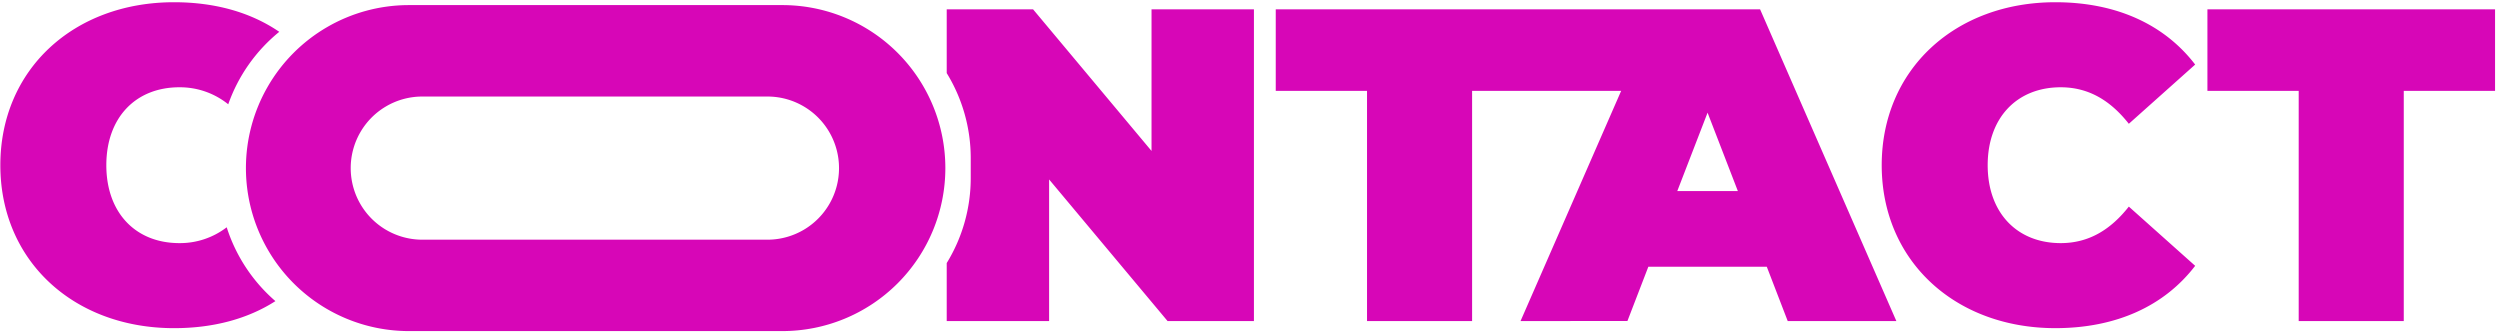 <svg xmlns="http://www.w3.org/2000/svg" width="730" height="98" viewBox="0 0 730 98">
  <defs>
    <style>
      .cls-1 {
        fill: #d706b7;
        fill-rule: evenodd;
      }
    </style>
  </defs>
  <path id="CONTACT" class="cls-1" d="M701.9,26.525V93.742H671.219V26.525H644.567V2.732h83.989V26.525H701.9ZM601.726,70.989c8.191,0,14.562-3.9,19.892-10.661L640.99,77.62c-8.971,11.7-23.012,18.2-40.824,18.2-29.253,0-50.706-19.632-50.706-47.585S570.913,0.652,600.166.652c17.812,0,31.853,6.5,40.824,18.2L621.618,36.146c-5.33-6.761-11.7-10.661-19.892-10.661-12.741,0-21.322,8.841-21.322,22.753S588.985,70.989,601.726,70.989ZM522.012,93.742L515.9,77.88H481.318l-6.111,15.862H444l29.383-67.217H429.854V93.742H399.171V26.525H372.518V2.732H513.951l39.784,91.01H522.012ZM498.61,32.9l-8.841,22.882h17.682ZM306.341,52.4V93.742h-29.9V76.812a47.367,47.367,0,0,0,7.013-24.876V46.225a47.367,47.367,0,0,0-7.013-24.876V2.732h25.223l34.583,41.344V2.732h29.9v91.01H340.925ZM228.23,96.675H119.188a47.594,47.594,0,0,1,0-95.187H228.23A47.594,47.594,0,1,1,228.23,96.675Zm-3.679-68.482h-101.7a20.9,20.9,0,0,0,0,41.79h101.7A20.9,20.9,0,0,0,224.551,28.193ZM52.37,25.485c-12.741,0-21.322,8.841-21.322,22.753S39.628,70.989,52.37,70.989A22.417,22.417,0,0,0,66.2,66.367,47.638,47.638,0,0,0,80.42,87.927c-8.037,5.142-18.025,7.895-29.61,7.895C21.556,95.822.1,76.19,0.1,48.237S21.556,0.652,50.809.652c12.133,0,22.514,3.019,30.737,8.64a47.681,47.681,0,0,0-14.9,21.16A22.485,22.485,0,0,0,52.37,25.485Z"/>
</svg>
